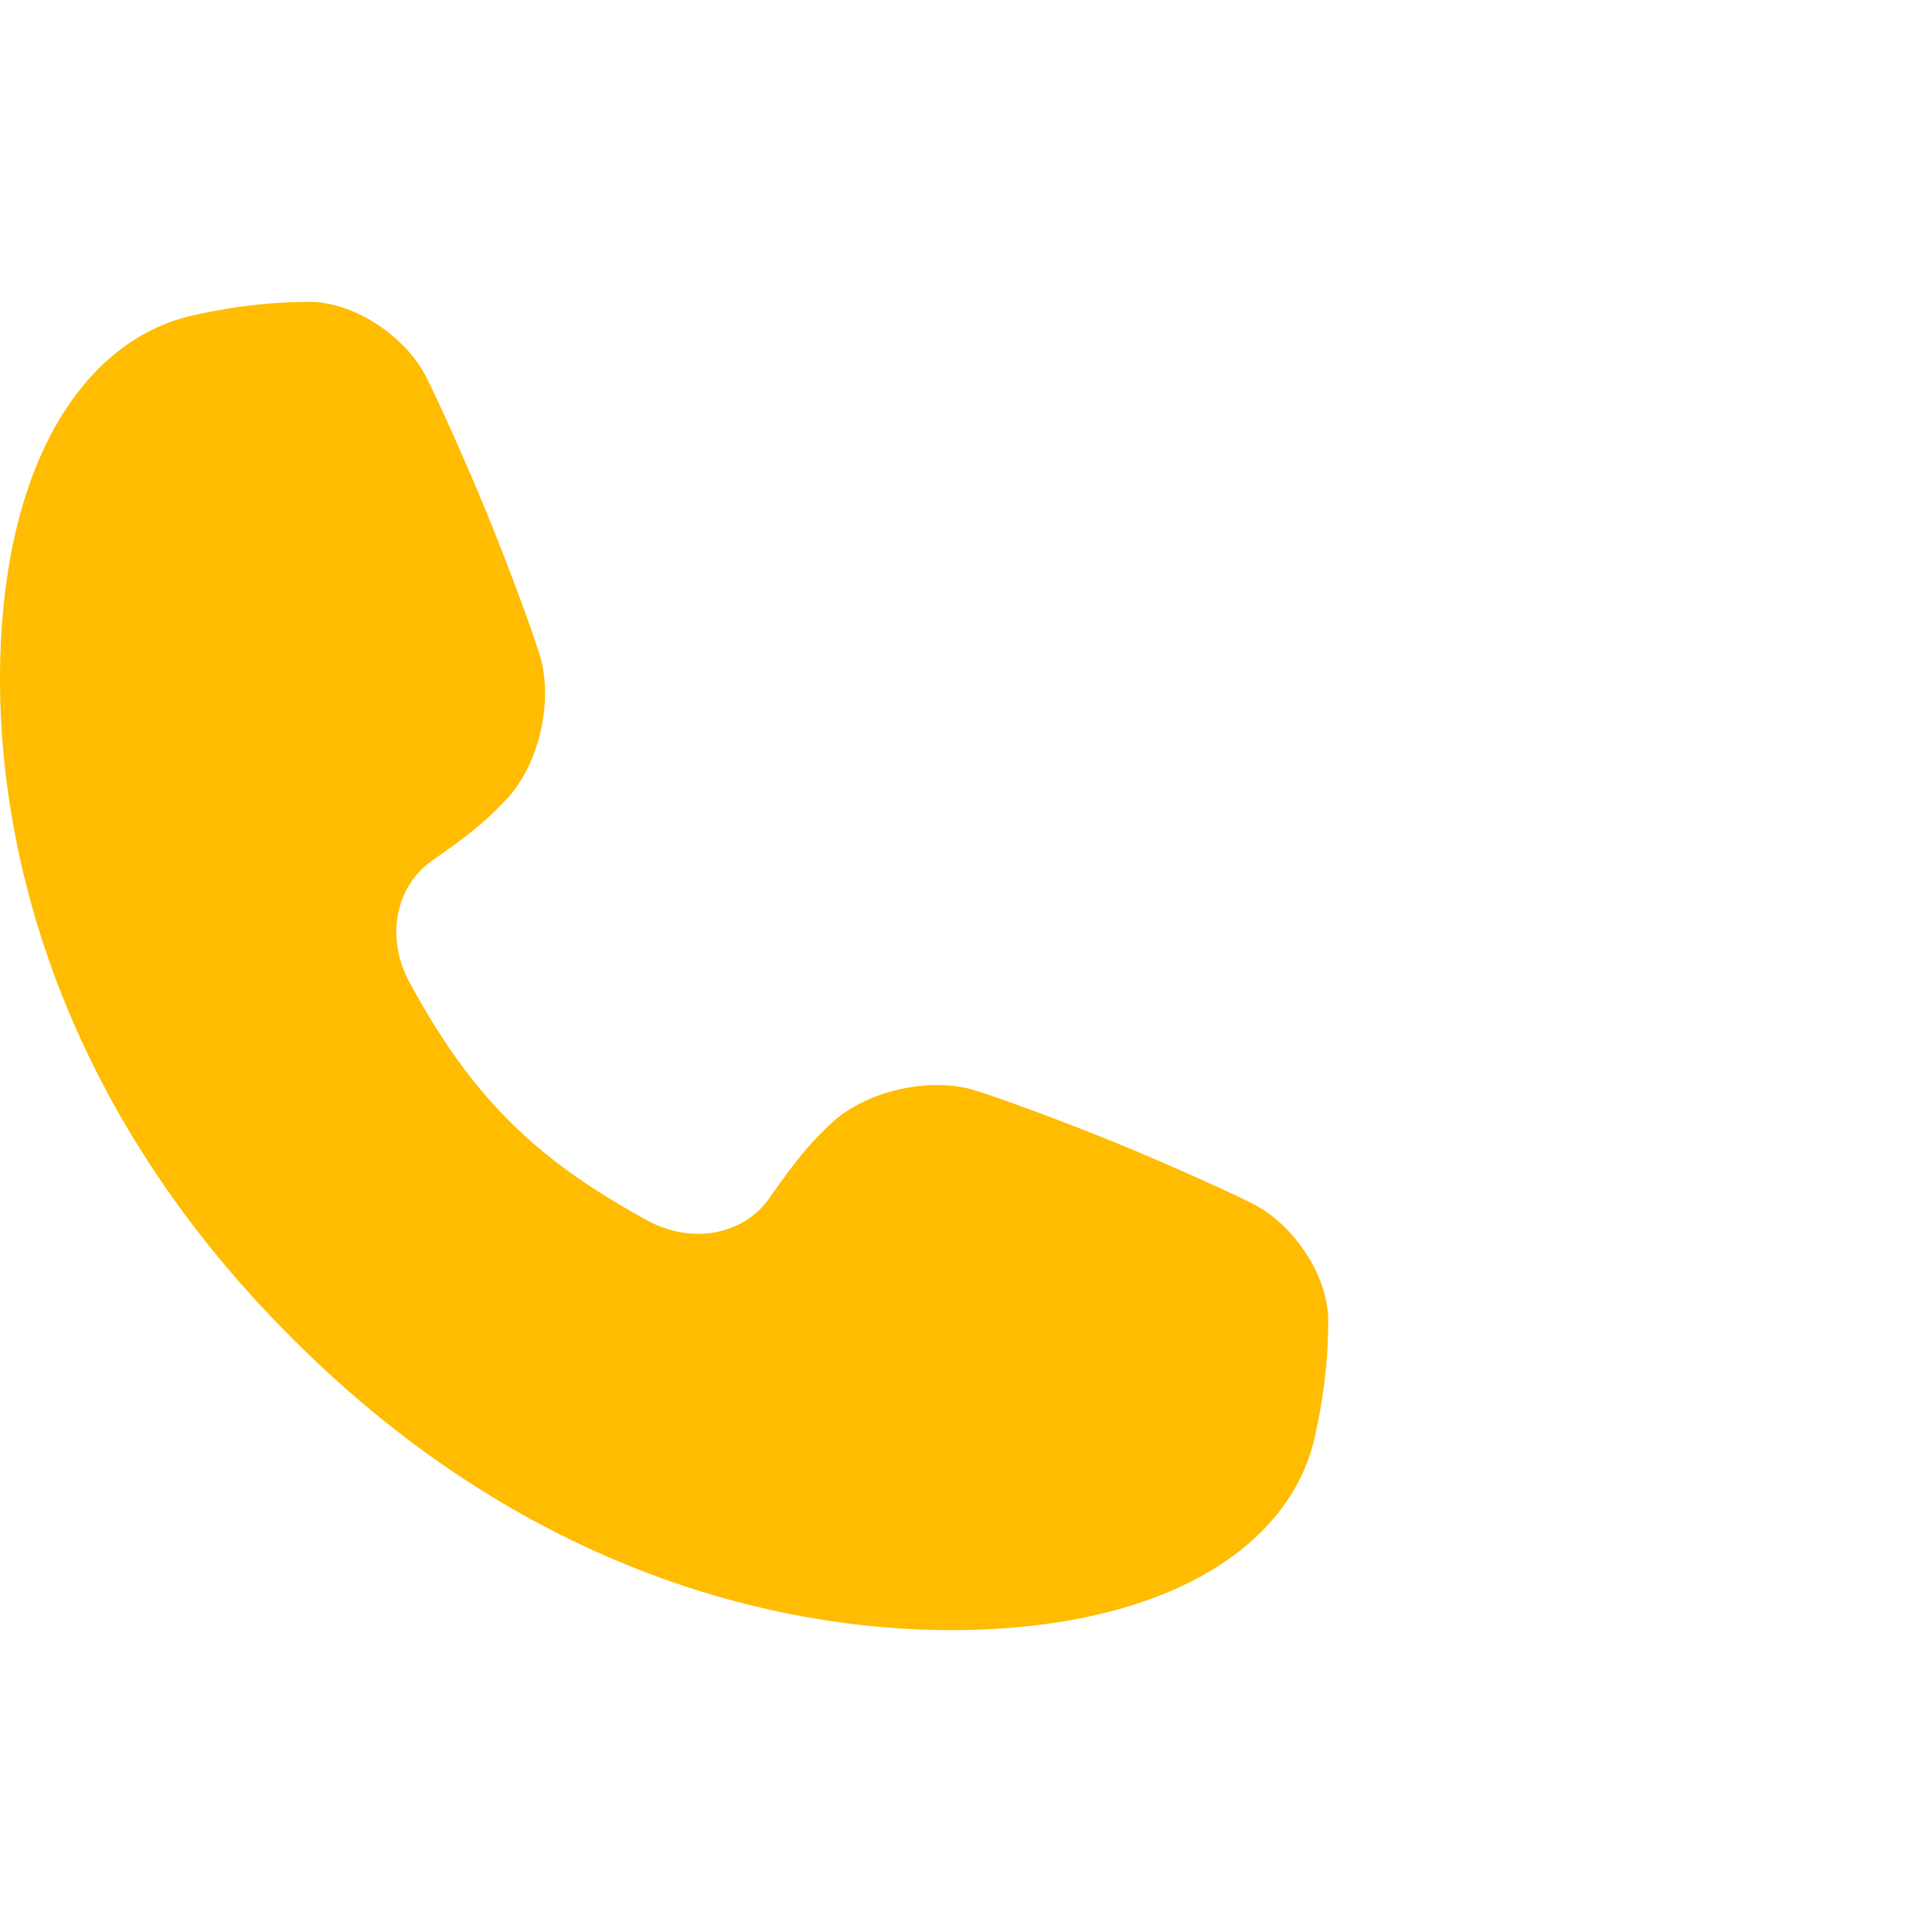 <svg width="32" height="32" viewBox="0 0 32 32" fill="none" xmlns="http://www.w3.org/2000/svg">
<path d="M3.31 5.2C3.331 5.195 3.352 5.191 3.371 5.186C4.141 5.026 4.727 5 5.163 5C5.883 5.021 6.689 5.557 7.04 6.207C7.25 6.611 7.755 7.743 8.064 8.5C8.375 9.256 8.814 10.43 8.949 10.877C9.157 11.603 8.945 12.622 8.411 13.215C8.079 13.565 7.885 13.744 7.178 14.241C7.175 14.244 7.17 14.246 7.166 14.249C6.548 14.671 6.371 15.545 6.8 16.304C7.813 18.155 8.845 19.187 10.696 20.2C11.454 20.629 12.329 20.452 12.751 19.834C12.753 19.829 12.756 19.825 12.759 19.822C13.256 19.115 13.436 18.921 13.785 18.589C14.378 18.054 15.397 17.843 16.123 18.051C16.57 18.187 17.744 18.625 18.5 18.936C19.258 19.245 20.389 19.75 20.793 19.96C21.443 20.312 21.979 21.117 22 21.837C22 22.274 21.974 22.859 21.814 23.628C21.809 23.648 21.805 23.669 21.801 23.689C21.483 25.416 19.673 26.805 16.426 26.983C13.263 27.149 8.819 26.158 4.837 22.164C0.842 18.181 -0.149 13.738 0.017 10.575C0.195 7.327 1.583 5.518 3.31 5.2Z" fill="#FFBC00"/>
</svg>
